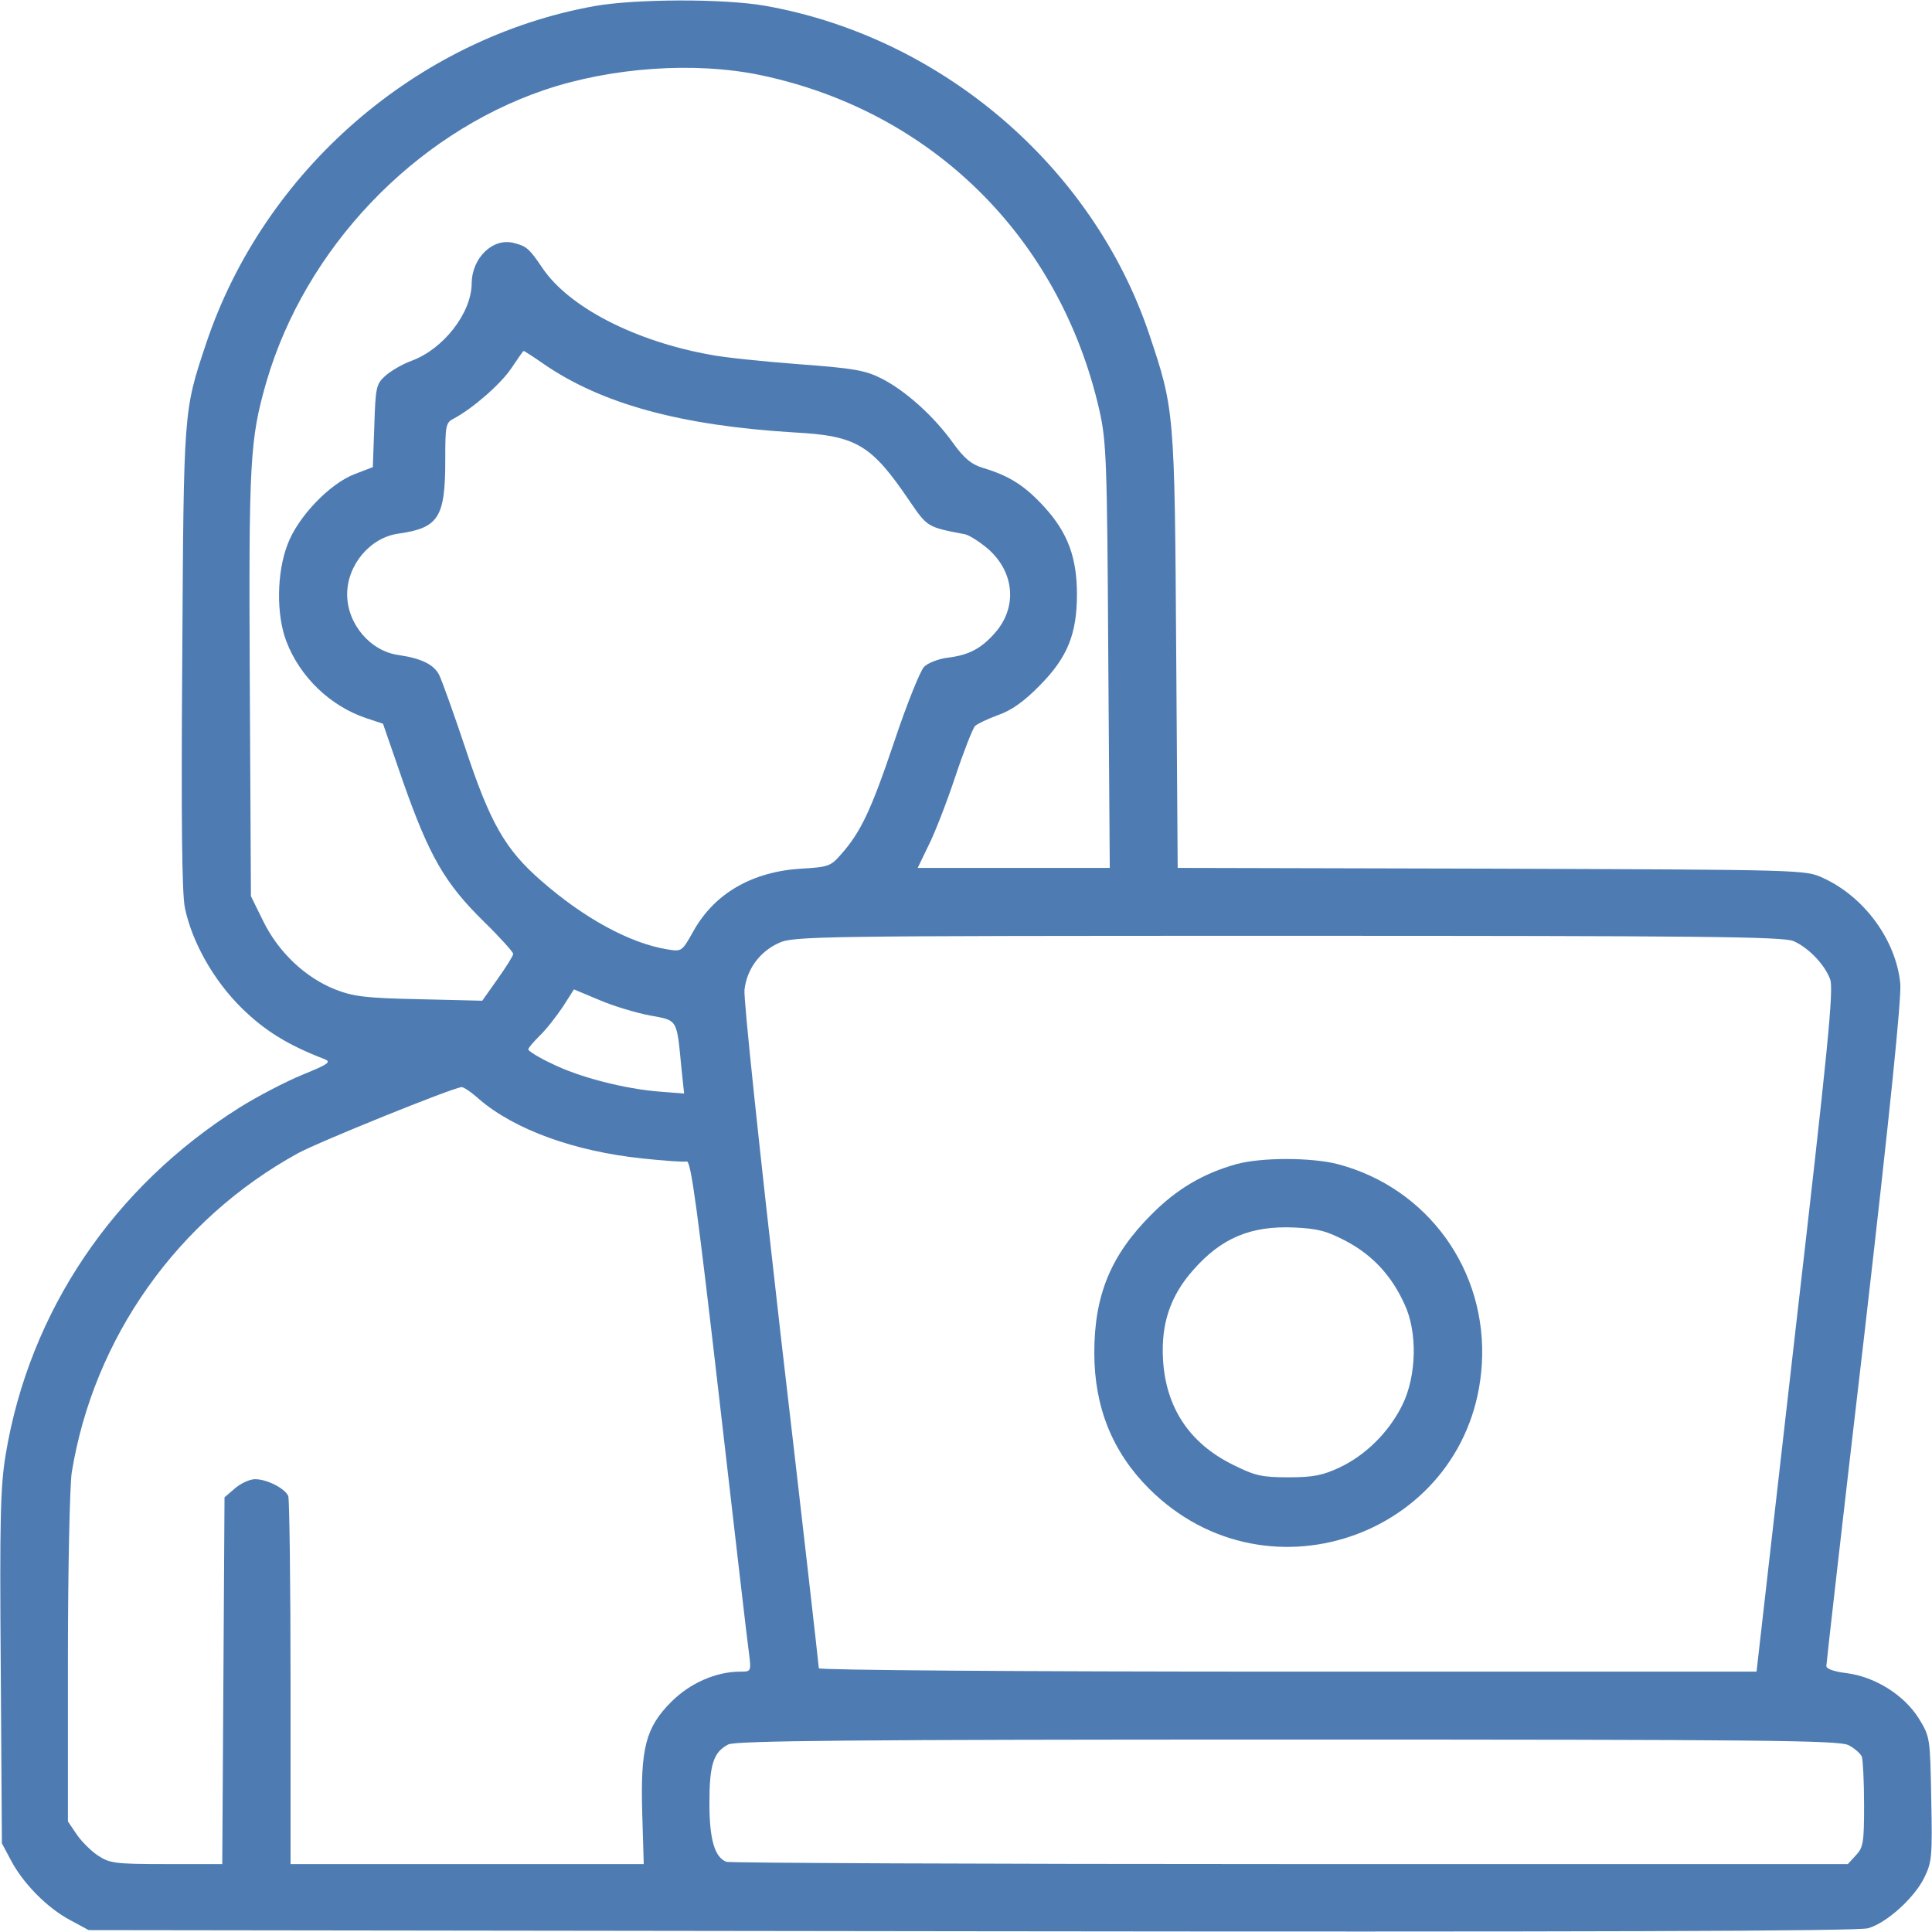 <?xml version="1.0" encoding="UTF-8"?> <svg xmlns="http://www.w3.org/2000/svg" width="512" height="512" viewBox="0 0 512 512" fill="none"><g clip-path="url(#clip0_643_20)"><path d="M157.6 1.601C110.3 10.101 69.9 45.301 54.6 91.101C48.6 109.101 48.7 108.301 48.3 174.301C48 216.901 48.2 236.801 49 240.601C50.9 249.701 56.6 259.801 64 267.101C70.1 273.101 76.2 276.901 85.8 280.601C87.9 281.401 87.3 281.901 80.2 284.801C75.8 286.601 68.3 290.501 63.5 293.501C30.1 314.501 7.8 347.501 1.5 385.501C0.1 394.001 -0.1 402.501 0.2 442.001L0.5 488.501L2.9 493.001C6.1 499.101 12.5 505.601 18.5 508.801L23.5 511.501L257.5 511.801C417.5 512.001 492.6 511.801 495.1 511.001C500 509.601 507.4 502.901 510 497.501C512 493.401 512.1 491.801 511.8 476.701C511.5 460.501 511.5 460.301 508.5 455.401C504.6 449.201 497 444.401 489.4 443.401C486.1 443.001 484 442.301 484 441.501C484 440.901 488.5 401.201 494.1 353.401C501 293.501 503.9 264.701 503.6 260.701C502.5 249.201 494.1 237.701 483.2 232.701C478.5 230.501 478.4 230.501 395.3 230.201L312.1 230.001L311.7 172.201C311.3 109.001 311.2 108.401 304.6 88.701C289.6 44.001 249.3 9.701 202.6 1.501C191.5 -0.399 168.4 -0.299 157.6 1.601ZM201.5 19.901C246.9 29.401 280.8 62.901 291.3 108.501C293.2 116.901 293.4 121.401 293.7 173.701L294.1 230.001H268.6H243.2L246 224.201C247.6 221.101 250.8 212.901 253.1 206.001C255.4 199.101 257.8 193.001 258.4 192.401C259 191.801 261.8 190.501 264.5 189.501C268 188.301 271.4 185.901 275.6 181.601C282.9 174.201 285.4 168.001 285.4 157.501C285.4 147.801 283 141.201 276.8 134.401C271.6 128.701 267.5 126.101 260.5 124.001C257.5 123.101 255.5 121.501 252.5 117.301C247.4 110.201 239.9 103.501 233.6 100.301C229.2 98.101 226.3 97.601 211.5 96.501C202.2 95.801 191.6 94.701 188.2 94.001C168.2 90.401 150.8 81.401 143.8 71.101C140.3 65.901 139.5 65.201 136.2 64.401C130.7 62.901 125 68.301 125 75.201C124.9 83.001 117.5 92.501 109.1 95.601C106.6 96.501 103.4 98.401 102 99.701C99.7 101.801 99.5 102.801 99.2 112.901L98.8 123.801L94.1 125.601C87.4 128.101 78.9 137.001 76.2 144.301C73.3 151.801 73.2 163.001 75.9 170.001C79.5 179.401 87.5 187.101 97 190.301L101.5 191.801L107 207.701C113.8 226.901 117.9 234.101 128.2 244.201C132.5 248.401 136 252.301 136 252.801C136 253.301 134.1 256.301 131.9 259.401L127.8 265.201L111.1 264.801C96.8 264.501 93.7 264.101 88.8 262.201C80.8 259.001 73.8 252.301 69.8 244.201L66.5 237.501L66.2 181.501C65.9 122.001 66.2 116.501 70.6 101.201C80.9 65.901 109.6 35.701 144.1 23.901C162 17.801 184.2 16.301 201.5 19.901ZM144 96.401C159.5 107.101 180.6 112.801 210.5 114.601C227.1 115.501 230.9 117.801 241.2 133.001C245.8 139.701 245.8 139.701 255.8 141.601C257 141.901 259.8 143.701 262 145.601C268.9 151.801 269.6 161.001 263.7 167.701C260 171.901 256.8 173.601 251.1 174.301C248.7 174.601 245.9 175.701 244.9 176.701C243.9 177.701 240.3 186.601 237 196.501C230.8 214.901 228.1 220.501 222.9 226.401C220.2 229.501 219.6 229.801 212.3 230.201C199.4 231.001 189.4 236.701 183.8 246.701C180.7 252.201 180.7 252.201 176.9 251.601C167 250.001 154.8 243.401 143.3 233.301C133.9 225.101 129.9 218.101 123.4 198.501C120.3 189.201 117.1 180.301 116.4 178.901C115 176.101 111.7 174.501 105.7 173.601C98.1 172.601 92 165.301 92 157.501C92 149.701 98.1 142.401 105.7 141.401C116.2 139.901 118 137.101 118 122.101C118 112.701 118.1 112.001 120.3 110.901C125.2 108.301 132.7 101.801 135.5 97.601C137.2 95.101 138.6 93.001 138.8 93.001C138.9 93.001 141.3 94.501 144 96.401ZM475.3 249.401C479.2 251.101 483.5 255.501 485 259.501C486 262.001 484.4 278.201 475.8 352.701L465.5 443.001H341.3C269 443.001 217 442.601 217 442.101C217 441.601 212.5 401.901 206.9 353.901C201.4 305.801 197 264.601 197.3 262.301C197.9 256.901 201.3 252.201 206.4 249.901C210.3 248.101 215.9 248.001 341.3 248.001C450.1 248.001 472.6 248.201 475.3 249.401ZM172.2 269.101C179.7 270.501 179.3 269.801 180.6 283.201L181.3 289.801L174.9 289.301C165.7 288.601 153.5 285.501 146.3 281.901C142.8 280.301 140 278.501 140 278.101C140 277.701 141.4 276.101 143 274.501C144.7 272.901 147.4 269.401 149.1 266.901L152.1 262.201L158.8 265.001C162.5 266.601 168.5 268.401 172.2 269.101ZM127.1 291.401C136.5 299.401 152.2 305.101 170.2 307.001C175.9 307.601 181.2 308.001 182 307.801C183.1 307.601 184.8 320.301 190.6 370.501C194.6 405.101 198.1 435.601 198.5 438.201C199.1 443.001 199 443.001 196.2 443.001C189.8 443.001 182.9 446.001 177.9 451.001C171.1 457.801 169.7 463.301 170.2 480.601L170.6 494.001H123.8H77V446.101C77 419.701 76.7 397.401 76.4 396.501C75.6 394.501 70.8 392.001 67.6 392.001C66.2 392.001 63.8 393.101 62.3 394.401L59.5 396.801L59.2 445.401L58.9 494.001H44.1C30.4 494.001 29.1 493.801 25.9 491.701C24.1 490.501 21.5 487.901 20.3 486.101L18 482.701V439.601C18 415.701 18.5 393.801 19 390.301C24.8 354.501 47.1 323.101 79 305.601C84.5 302.601 119.6 288.401 122.3 288.101C122.8 288.001 125 289.501 127.1 291.401ZM489.9 462.501C491.5 463.301 493 464.701 493.4 465.501C493.7 466.401 494 472.201 494 478.301C494 488.301 493.8 489.601 491.8 491.701L489.7 494.001H341.9C260.6 494.001 193.4 493.701 192.5 493.401C189.4 492.201 188 487.501 188 477.801C188 467.601 189.1 464.301 193 462.301C195 461.301 226.4 461.001 341.3 461.001C467.3 461.001 487.5 461.201 489.9 462.501Z" fill="#4E7CB2"></path><path d="M327.7 308.5C319 310.9 311.8 315.1 305.1 321.9C294.4 332.6 290 343.2 290 358.5C290 372.9 294.8 384.8 304.5 394.5C336.2 426.2 390 406.1 392.7 361.5C394.2 336.7 378.4 314.8 354.5 308.5C347.4 306.7 334.3 306.7 327.7 308.5ZM356.9 329C363.8 332.7 368.8 338.1 372.2 345.6C375.7 353 375.4 364.6 371.7 372.2C368.2 379.4 362 385.6 355 388.9C350.5 391 348 391.5 341.5 391.5C334.4 391.5 332.6 391.1 326.8 388.2C315.2 382.5 308.9 373 308.2 360.1C307.7 350.7 310.2 343.4 316.1 336.7C323.6 328.1 331.4 324.8 343 325.3C349.3 325.6 351.6 326.2 356.9 329Z" fill="#4E7CB2"></path></g><defs><clipPath id="clip0_643_20"><rect width="512" height="512" fill="white"></rect></clipPath></defs></svg> 